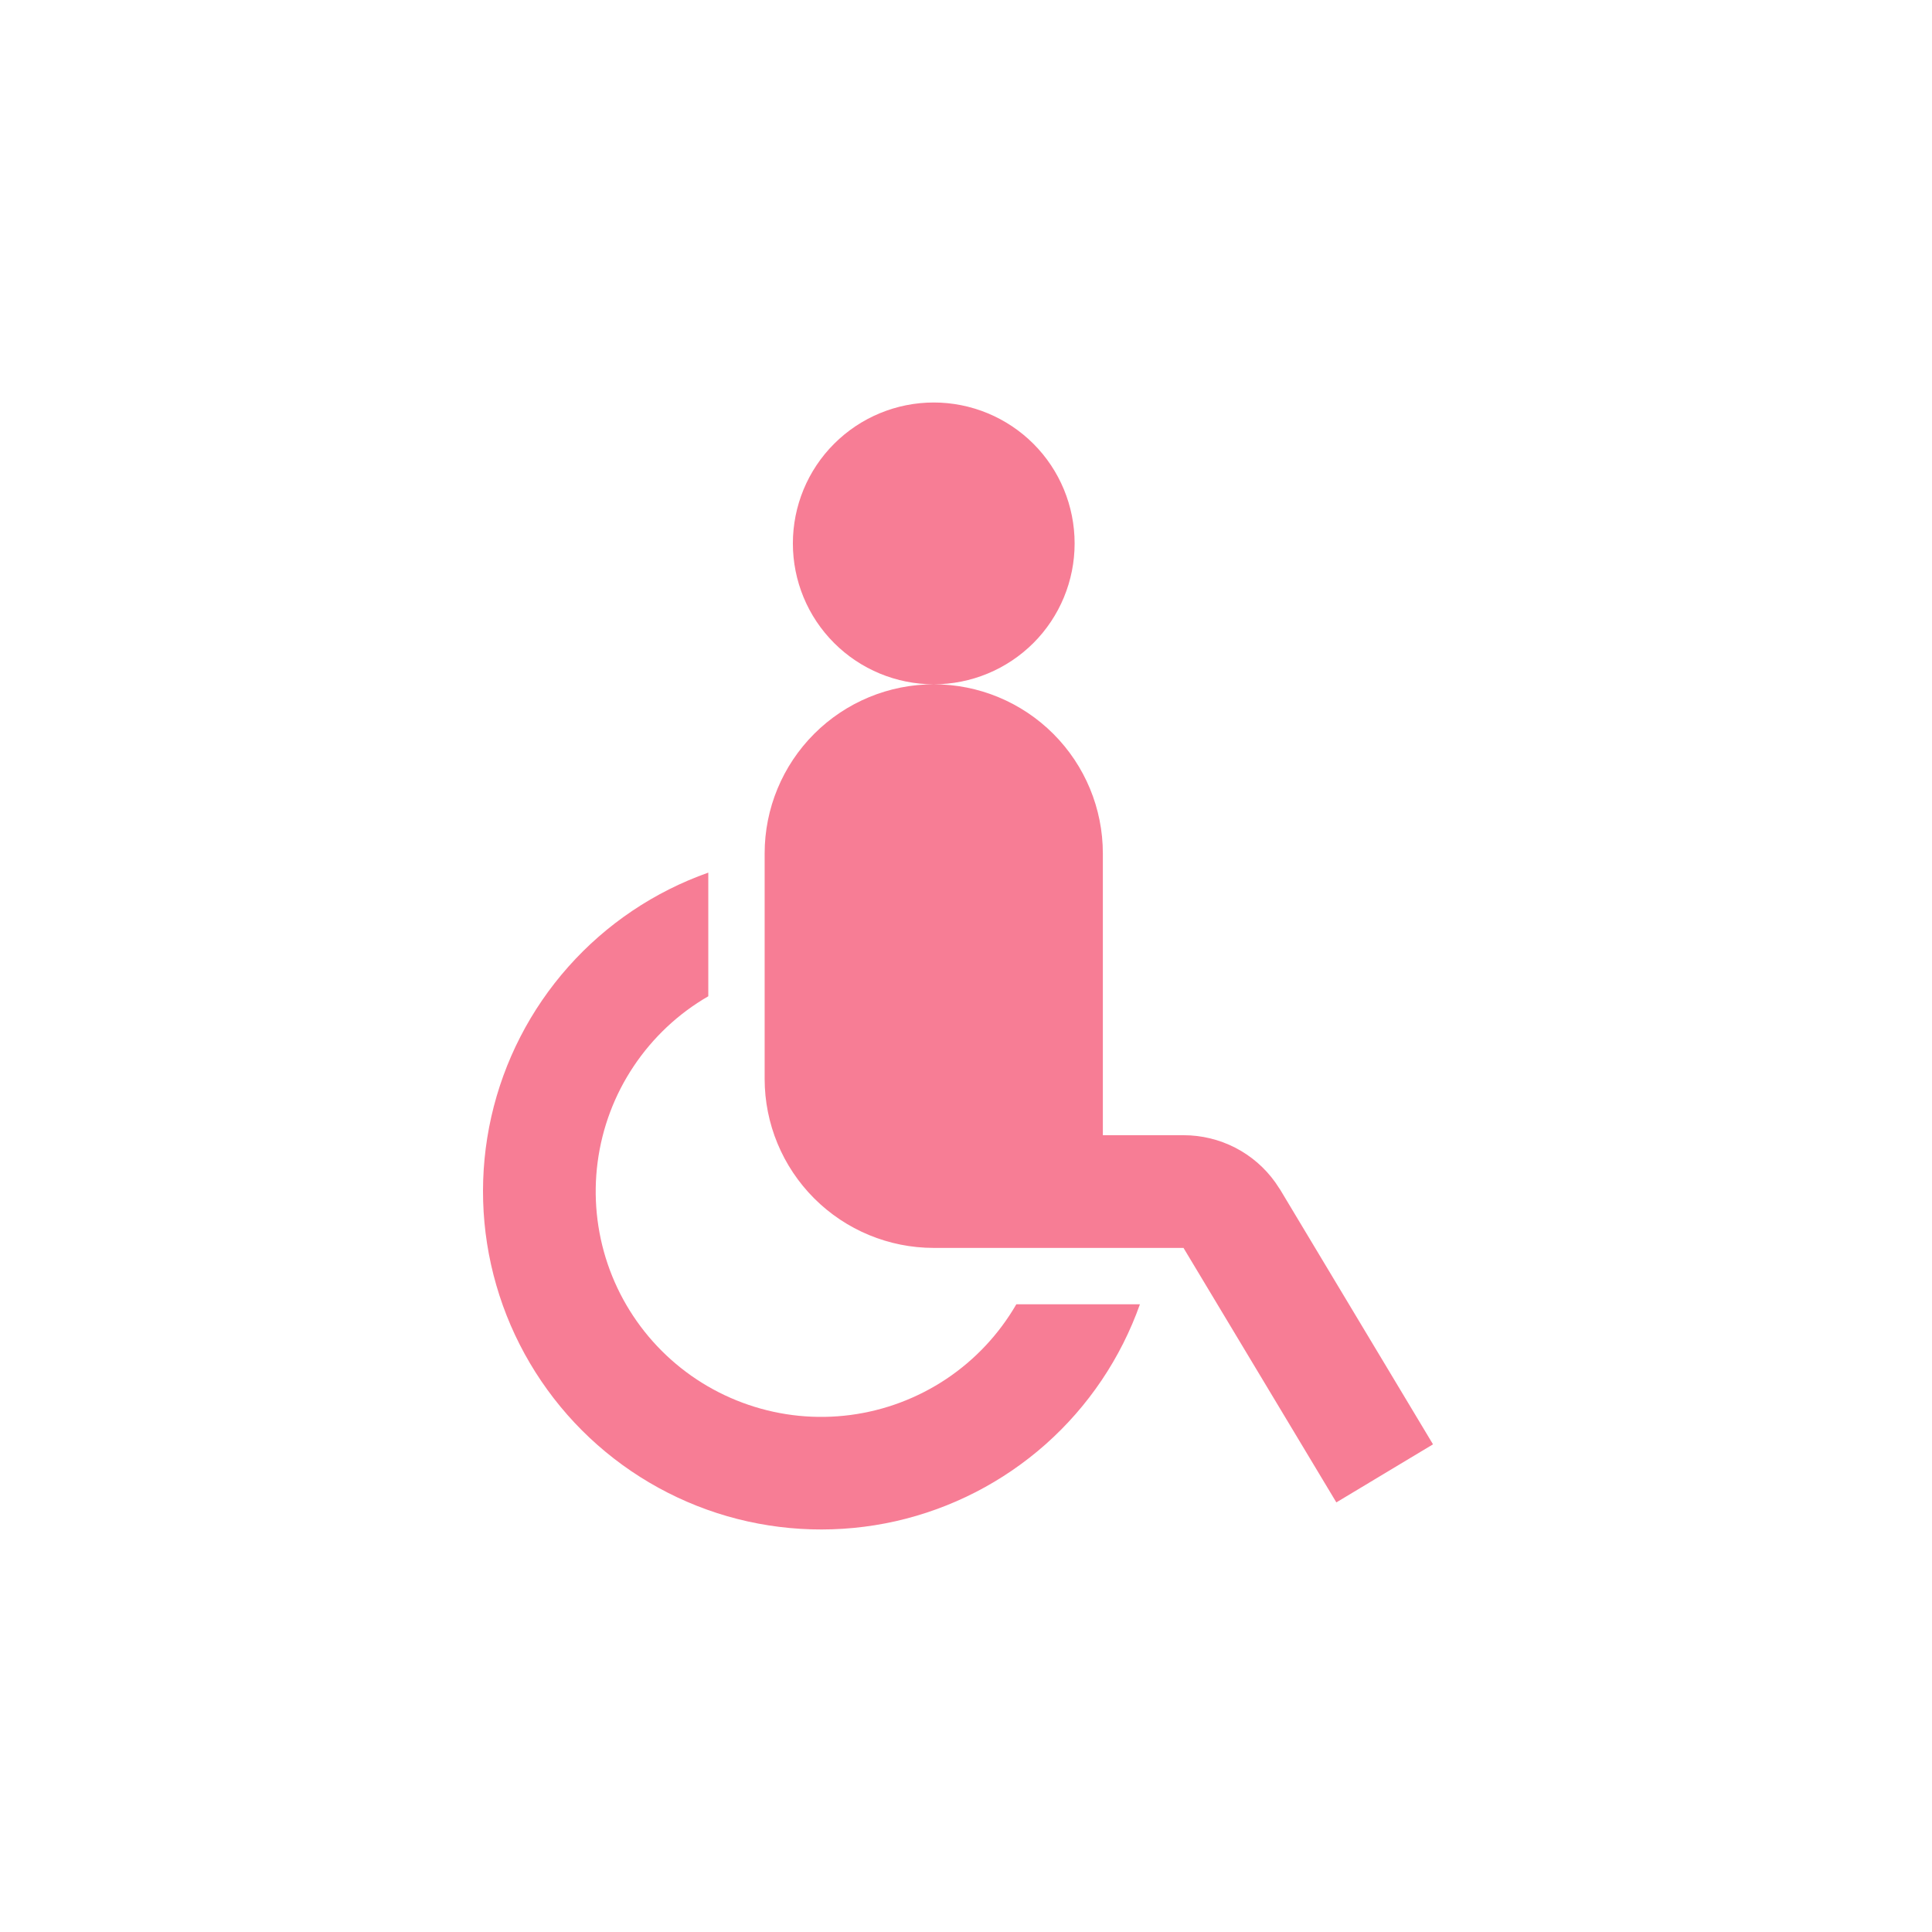 <svg width="36" height="36" viewBox="0 0 36 36" fill="none" xmlns="http://www.w3.org/2000/svg">
<path d="M13.198 16.26V18.564C12.64 18.886 12.165 19.333 11.807 19.869C11.449 20.404 11.22 21.015 11.136 21.654C11.052 22.292 11.116 22.942 11.323 23.552C11.53 24.162 11.875 24.716 12.33 25.171C12.786 25.627 13.34 25.971 13.95 26.178C14.56 26.386 15.209 26.45 15.848 26.366C16.486 26.282 17.097 26.052 17.633 25.695C18.169 25.337 18.615 24.861 18.938 24.303H21.241C20.885 25.306 20.282 26.203 19.486 26.91C18.69 27.616 17.729 28.11 16.691 28.345C15.653 28.579 14.572 28.547 13.55 28.252C12.528 27.956 11.597 27.406 10.845 26.654C10.093 25.901 9.543 24.97 9.248 23.948C8.952 22.926 8.921 21.845 9.155 20.808C9.39 19.77 9.884 18.808 10.591 18.013C11.298 17.217 12.195 16.615 13.198 16.26ZM17.399 23.253C16.563 23.253 15.762 22.921 15.171 22.33C14.58 21.739 14.248 20.938 14.248 20.103V15.902C14.248 15.066 14.58 14.265 15.171 13.674C15.762 13.083 16.563 12.751 17.399 12.751C18.235 12.751 19.036 13.083 19.627 13.674C20.218 14.265 20.55 15.066 20.55 15.902V21.153H22.056C22.39 21.153 22.719 21.233 23.016 21.385C23.313 21.538 23.569 21.759 23.763 22.031L23.857 22.172L26.702 26.913L24.901 27.995L22.053 23.253H17.398H17.399ZM17.399 7.5C18.095 7.5 18.763 7.777 19.256 8.269C19.748 8.761 20.024 9.429 20.024 10.126C20.024 10.822 19.748 11.49 19.256 11.982C18.763 12.474 18.095 12.751 17.399 12.751C16.703 12.751 16.035 12.474 15.543 11.982C15.05 11.49 14.774 10.822 14.774 10.126C14.774 9.429 15.05 8.761 15.543 8.269C16.035 7.777 16.703 7.5 17.399 7.5Z" fill="#F77D95"/>
</svg>
